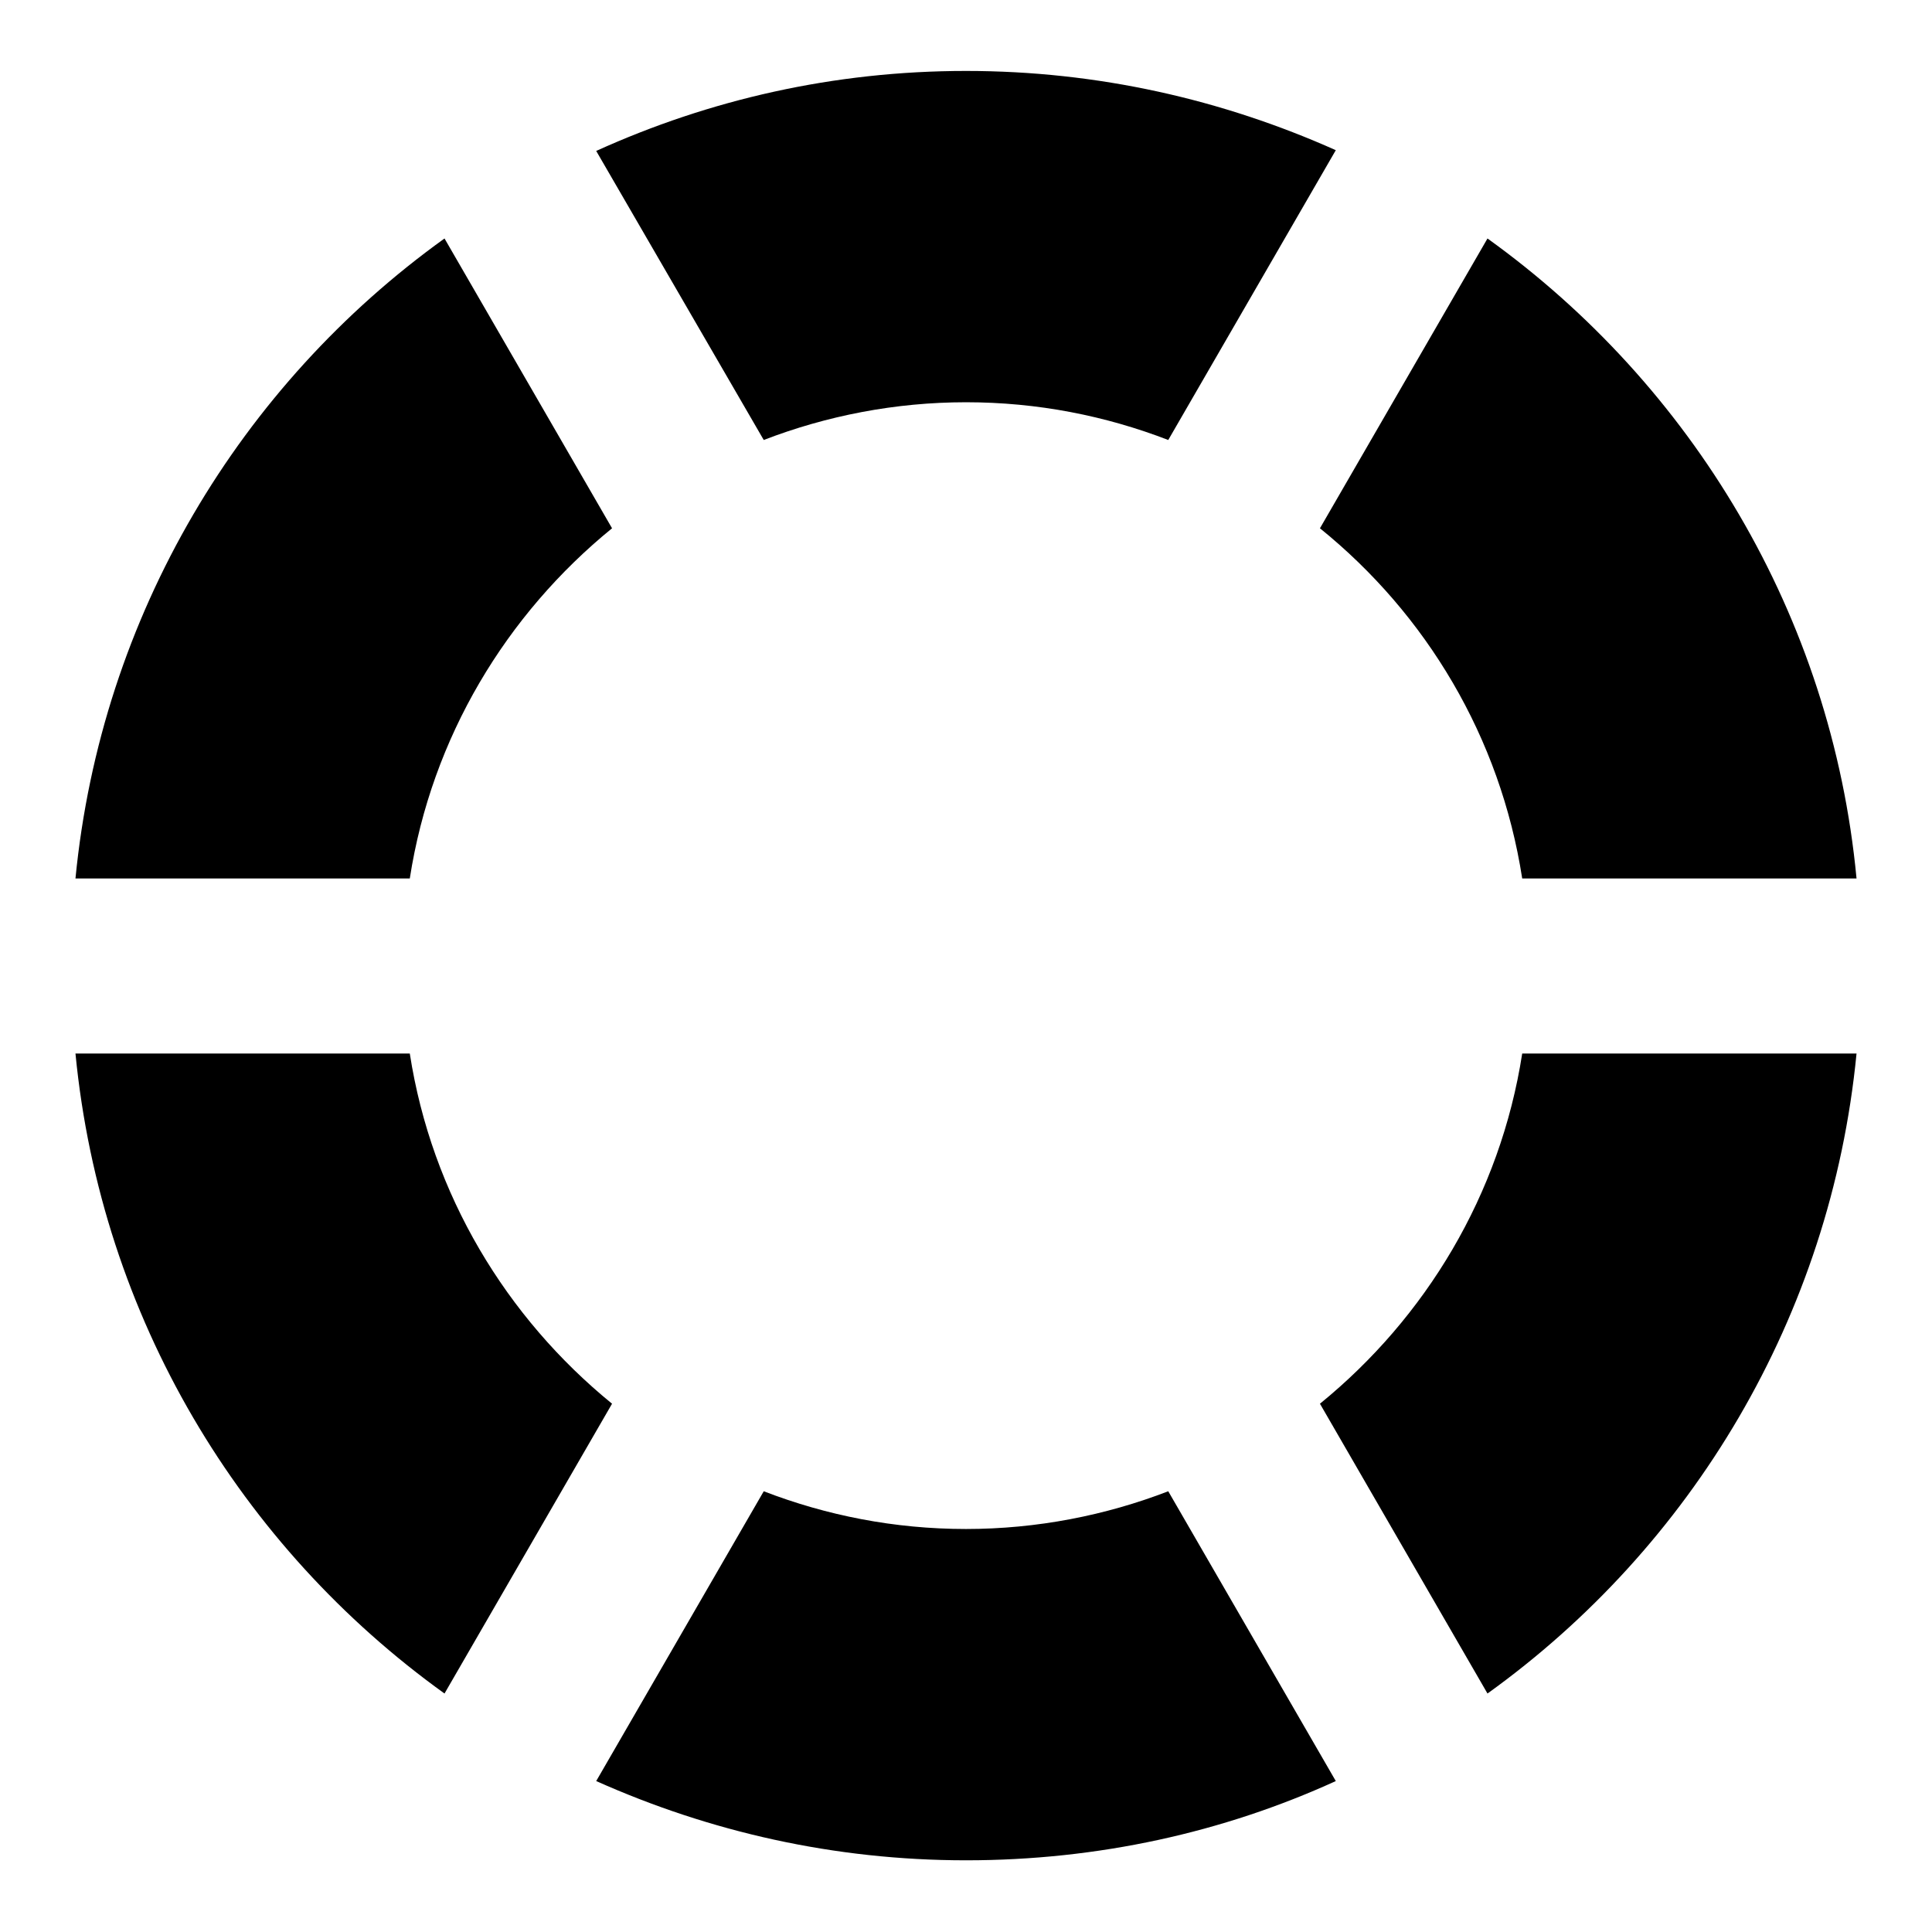 <?xml version="1.0" encoding="utf-8"?>
<!-- Svg Vector Icons : http://www.onlinewebfonts.com/icon -->
<!DOCTYPE svg PUBLIC "-//W3C//DTD SVG 1.1//EN" "http://www.w3.org/Graphics/SVG/1.1/DTD/svg11.dtd">
<svg version="1.1" xmlns="http://www.w3.org/2000/svg" xmlns:xlink="http://www.w3.org/1999/xlink" x="0px" y="0px" viewBox="0 0 256 256" enable-background="new 0 0 256 256" xml:space="preserve">
<g><g><path fill="#000000" d="M128,9.4c17.5,0,34,3.8,49,10.5l-22.2,38.4c-8.3-3.2-17.3-5-26.8-5c-9.4,0-18.5,1.8-26.8,5L79,20C94,13.2,110.5,9.4,128,9.4L128,9.4z M197.1,31.6c27,19.4,45.6,49.9,48.9,84.8h-44.3c-2.9-18.7-12.7-35-26.8-46.4L197.1,31.6L197.1,31.6z M246,139.6c-3.4,34.9-21.9,65.4-48.9,84.8L174.9,186c14-11.4,23.9-27.7,26.8-46.4H246L246,139.6z M177,236c-14.9,6.8-31.5,10.5-49,10.5c-17.5,0-34-3.8-49-10.5l22.2-38.4c8.3,3.2,17.3,5,26.8,5c9.4,0,18.5-1.8,26.8-5L177,236L177,236z M58.9,224.4c-27-19.4-45.5-49.8-48.9-84.8h44.3c2.9,18.7,12.8,35,26.8,46.4L58.9,224.4L58.9,224.4z M10,116.4C13.4,81.5,31.9,51,58.9,31.6L81.1,70c-14,11.4-23.9,27.7-26.8,46.4H10L10,116.4z"/></g></g>
</svg>